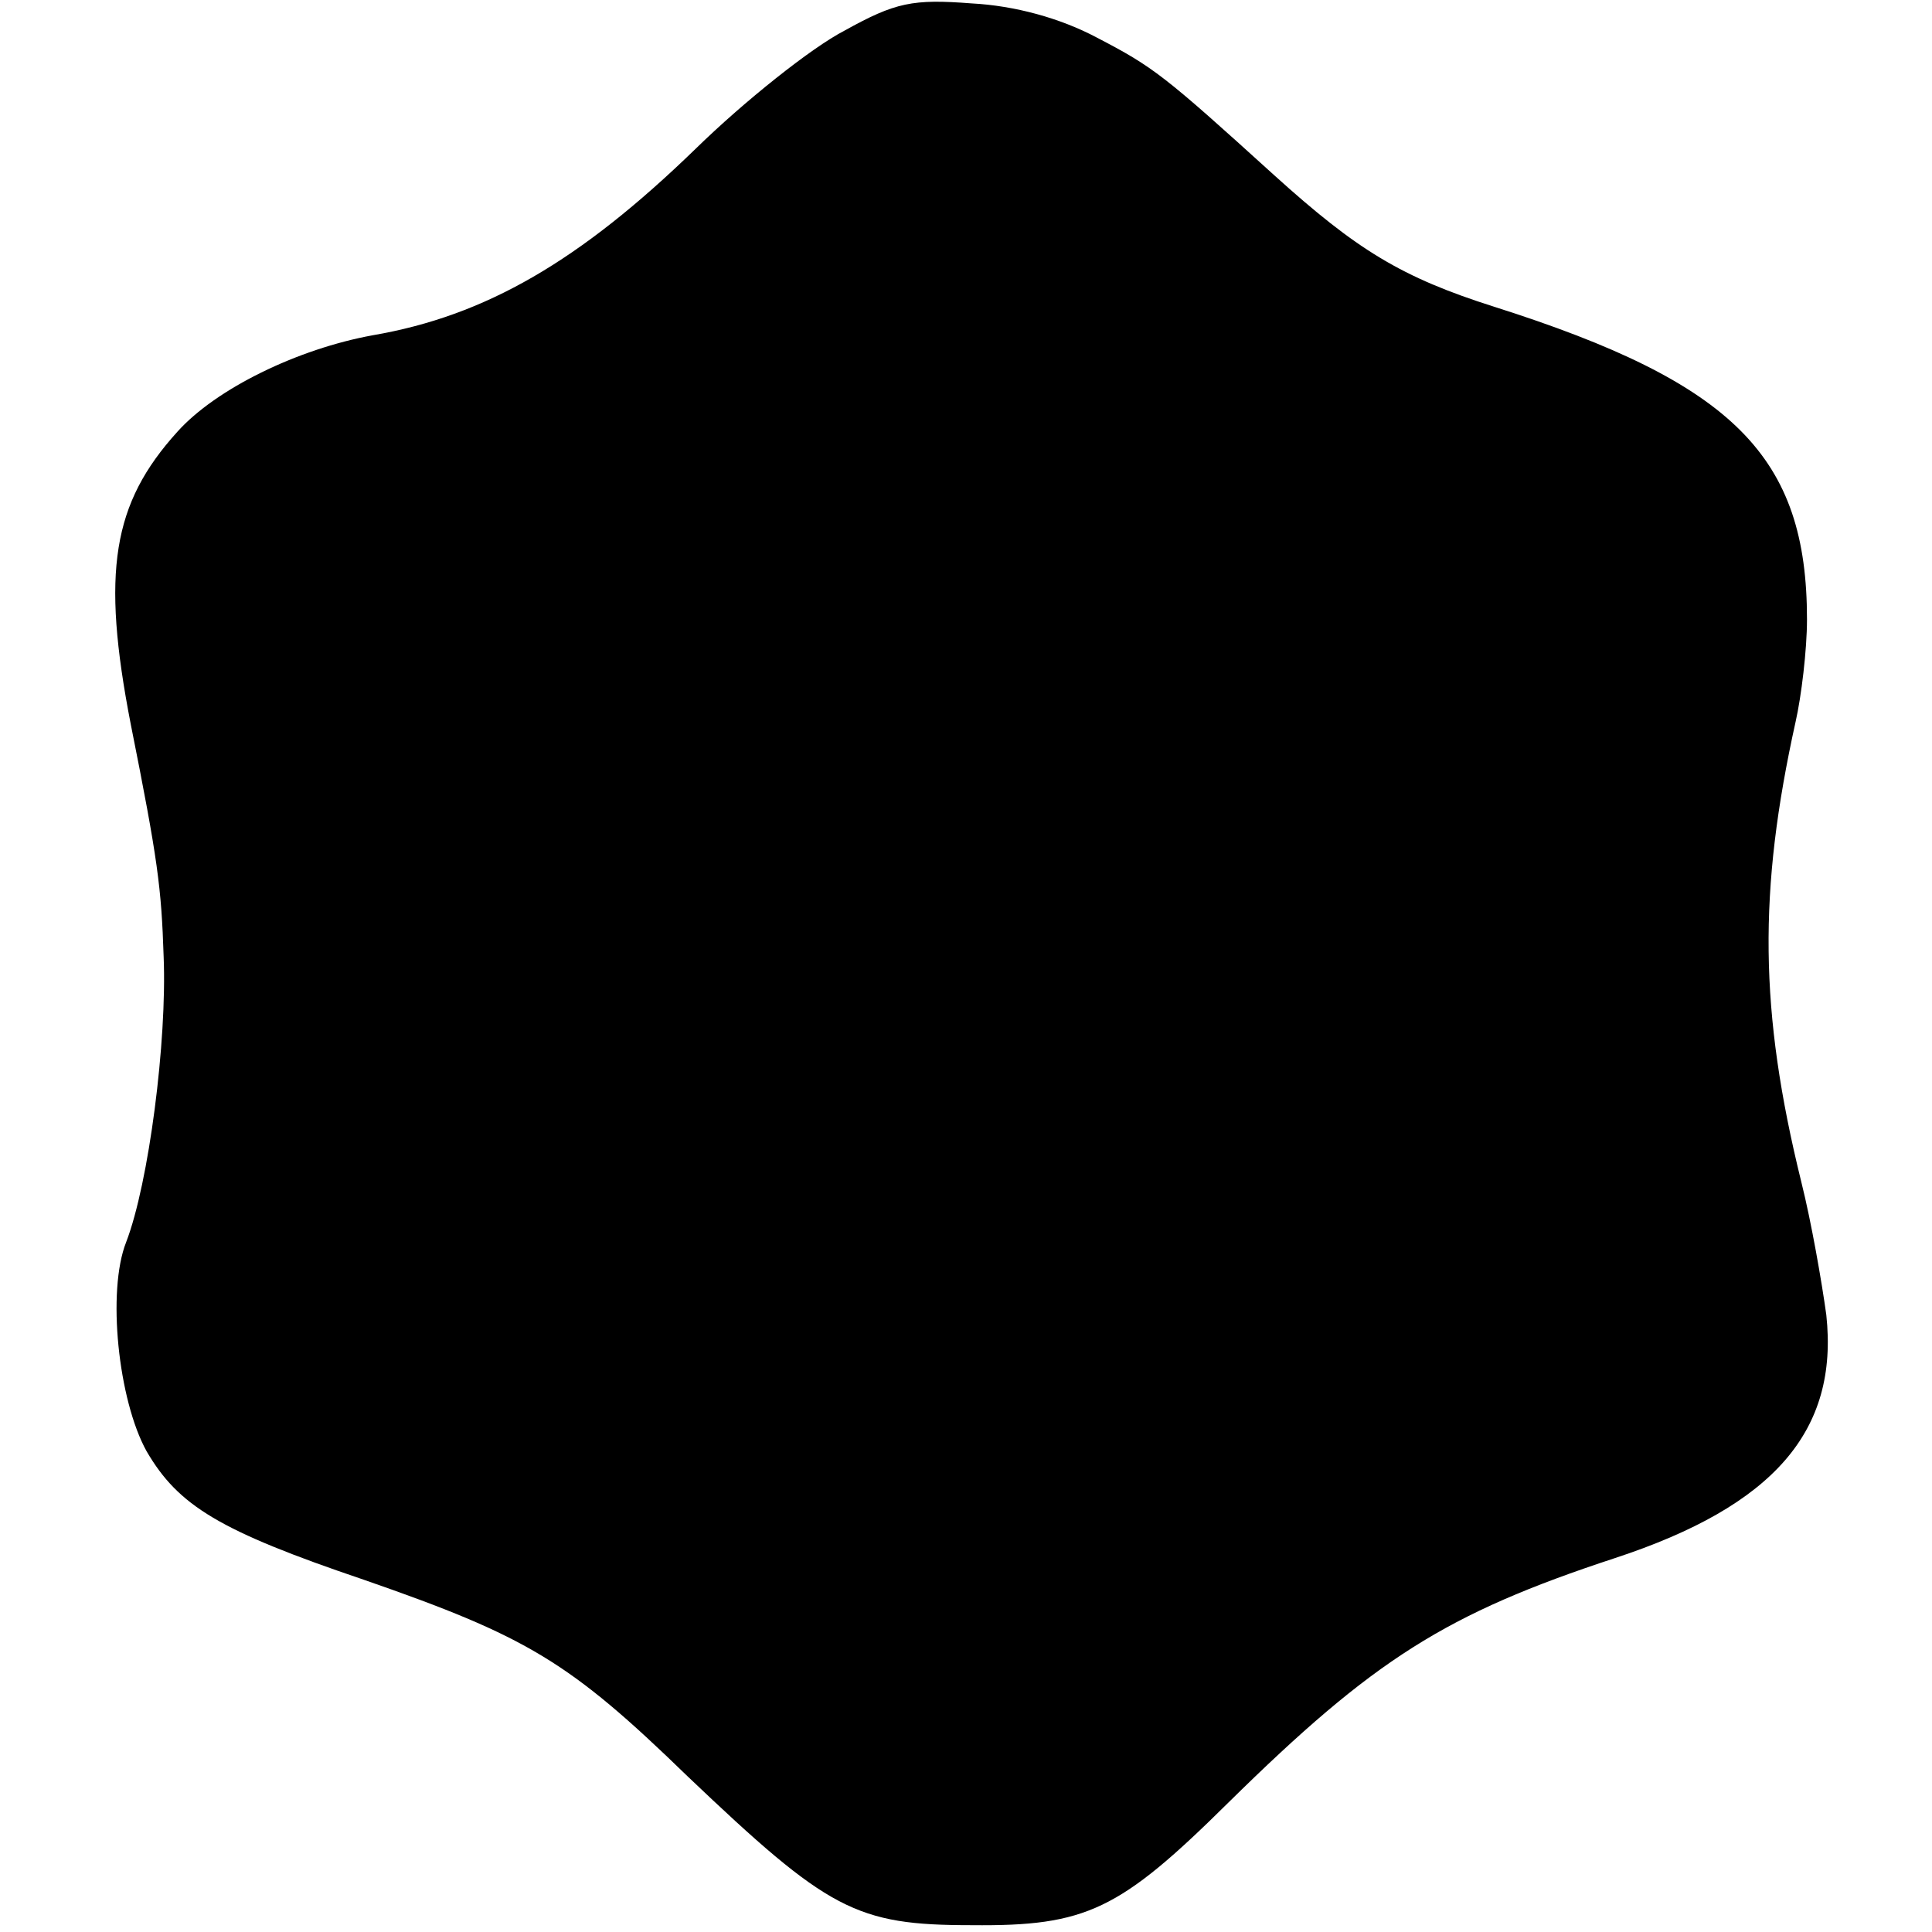 <?xml version="1.0" standalone="no"?>
<!DOCTYPE svg PUBLIC "-//W3C//DTD SVG 20010904//EN"
 "http://www.w3.org/TR/2001/REC-SVG-20010904/DTD/svg10.dtd">
<svg version="1.0" xmlns="http://www.w3.org/2000/svg"
 width="170pt" height="170pt" viewBox="0 0 170 170"
 preserveAspectRatio="xMidYMid meet">
<g transform="translate(0,170) scale(0.1,-0.1)"
fill="#000000" stroke="none">
<path d="M743 1673 c-29 -15 -88 -62 -131 -104 -102 -99 -185 -147 -284 -164
-66 -12 -138 -47 -172 -85 -57 -63 -67 -123 -41 -257 24 -120 27 -144 29 -205
3 -74 -13 -199 -33 -251 -17 -43 -7 -139 18 -184 28 -48 64 -70 191 -113 144
-50 181 -72 285 -173 124 -118 148 -131 250 -131 101 -1 130 13 226 108 128
126 191 166 340 215 140 46 197 112 186 214 -4 29 -13 81 -22 117 -37 150 -38
256 -5 405 5 22 10 63 10 90 0 143 -64 208 -275 275 -82 26 -121 50 -194 116
-97 88 -106 95 -156 121 -32 17 -72 28 -110 30 -52 4 -67 1 -112 -24z"/>
</g>
</svg>

